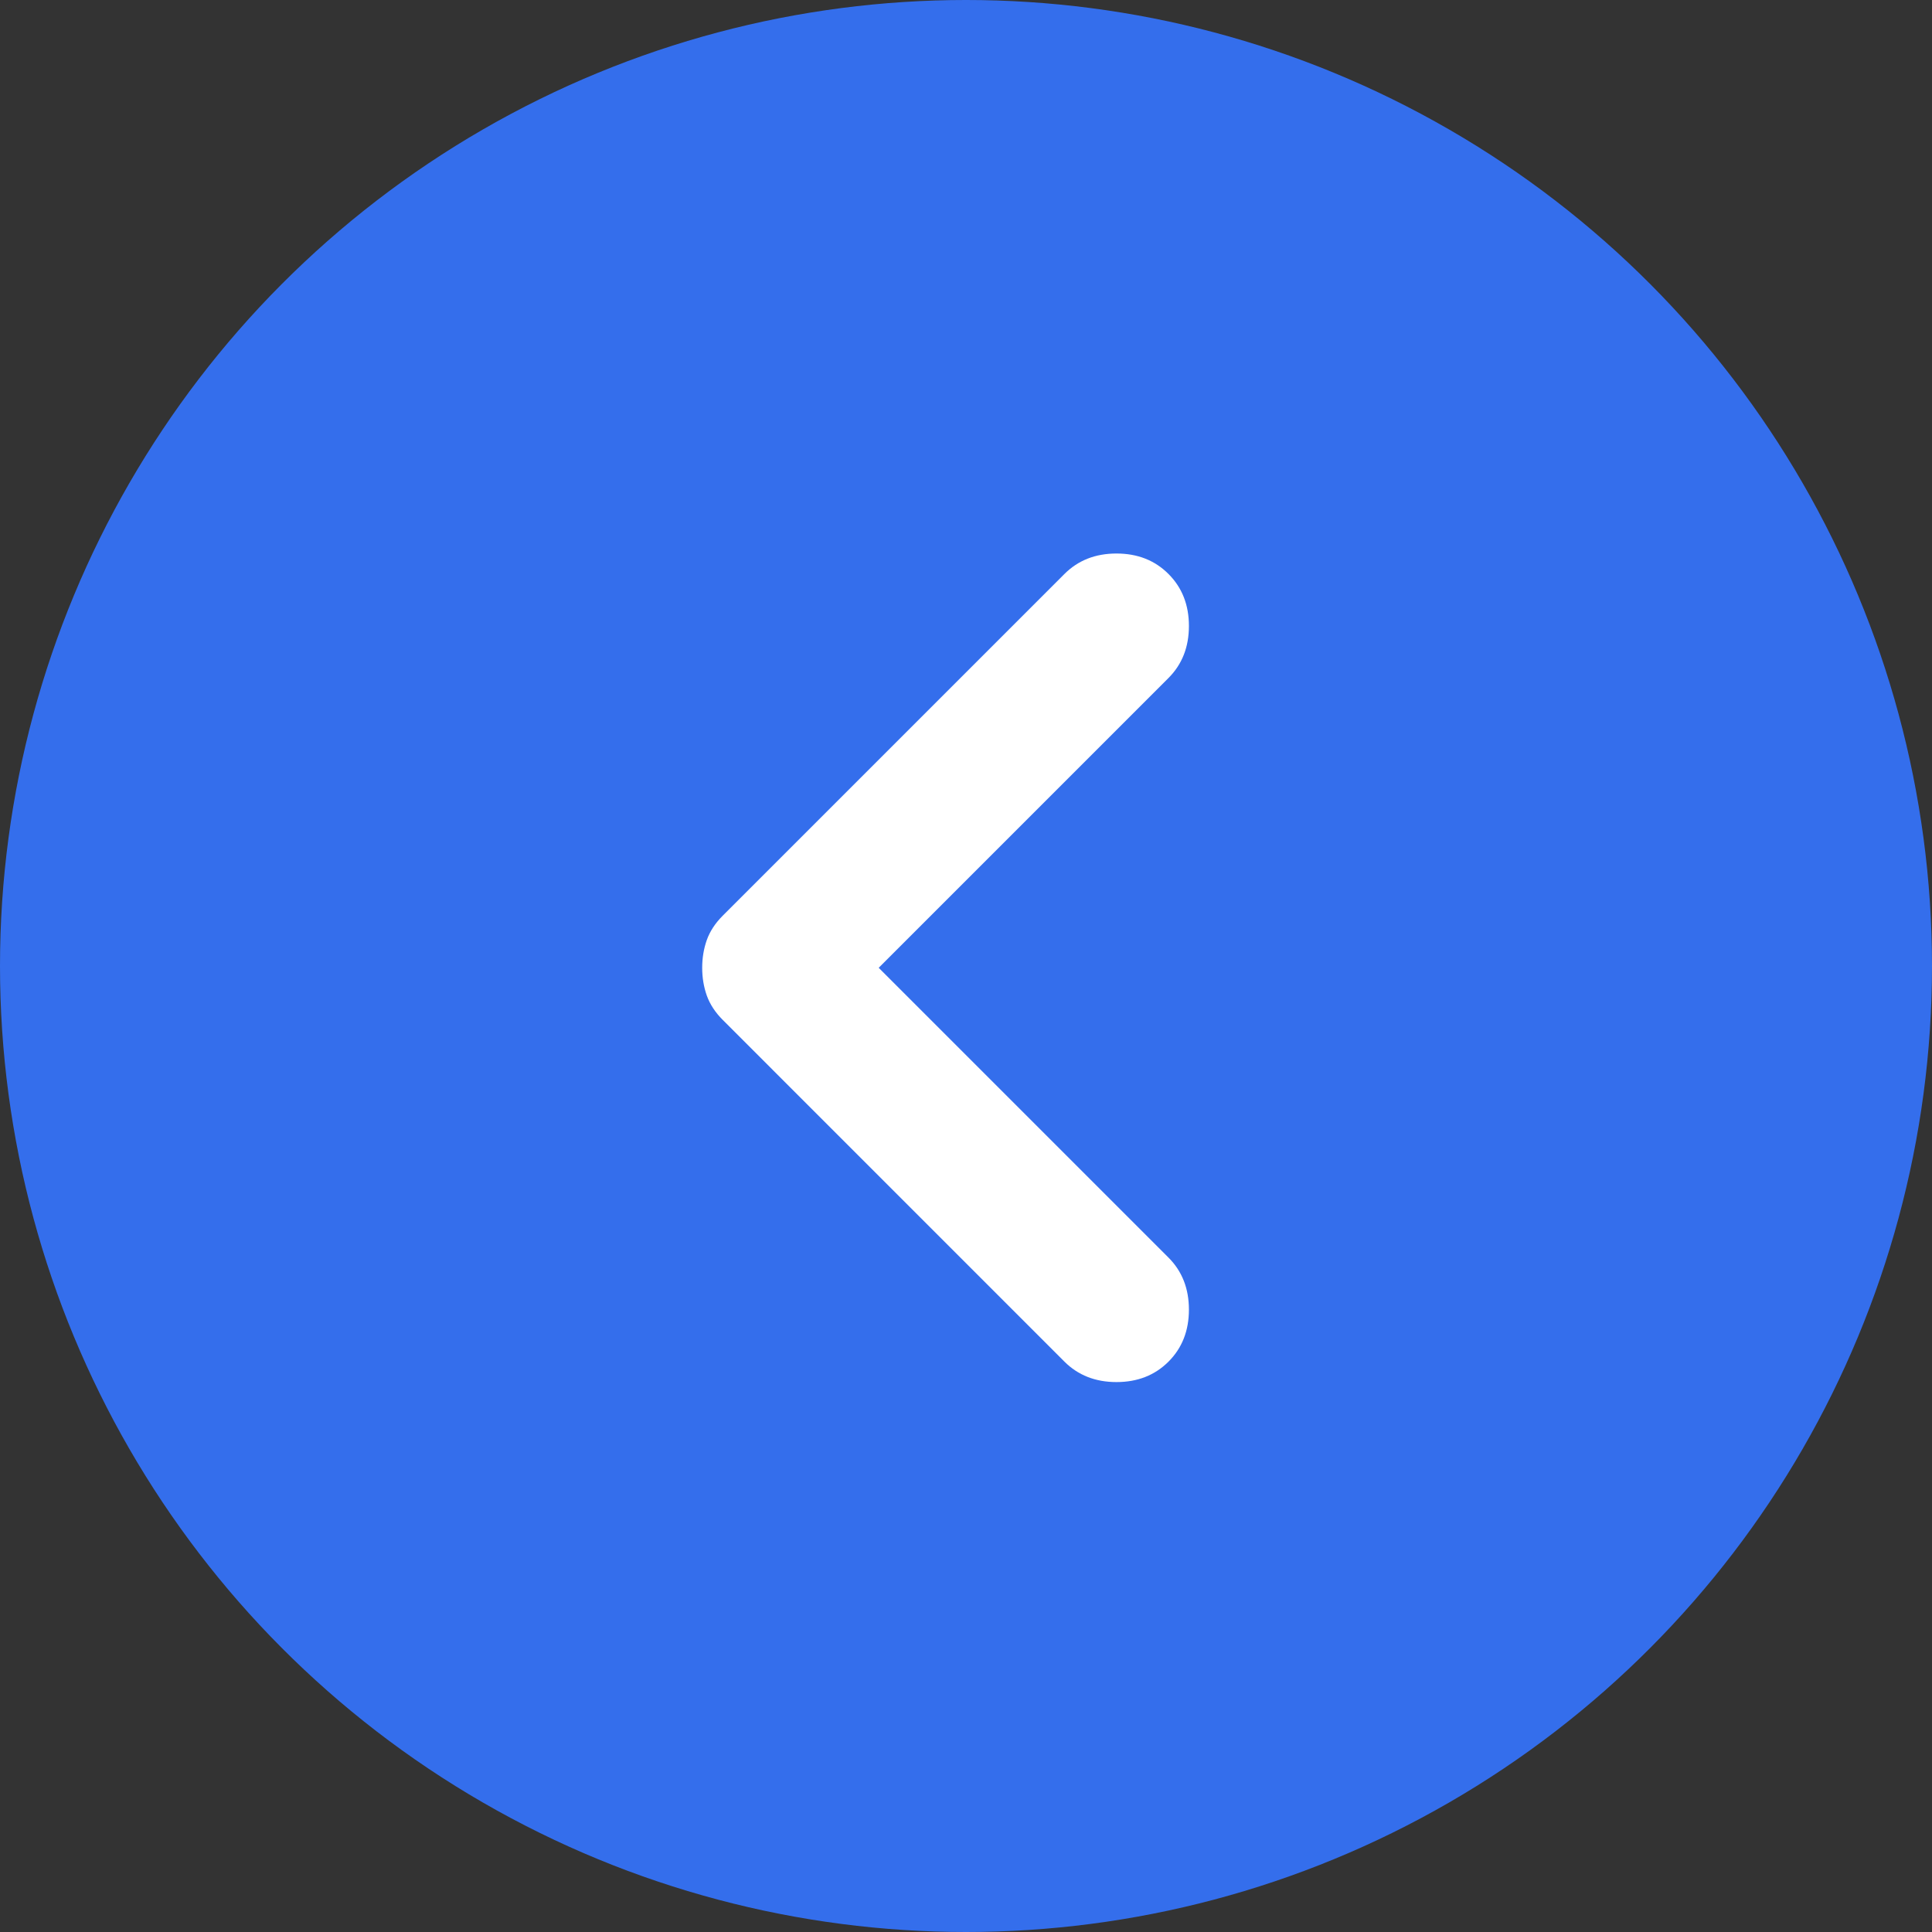<?xml version="1.0" encoding="UTF-8"?> <svg xmlns="http://www.w3.org/2000/svg" width="42" height="42" viewBox="0 0 42 42" fill="none"><rect x="0" y="0" width="42" height="42" fill="#333333" stroke="none"/><circle cx="21" cy="21" r="21" transform="rotate(-180 21 21)" fill="#346EEC"></circle><path d="M25.402 12.478C25.698 12.774 25.846 13.151 25.846 13.608C25.846 14.066 25.698 14.443 25.402 14.739L19.102 21.039L25.402 27.339C25.698 27.635 25.846 28.012 25.846 28.47C25.846 28.928 25.698 29.305 25.402 29.601C25.106 29.897 24.729 30.045 24.271 30.045C23.814 30.045 23.437 29.897 23.14 29.601L15.71 22.17C15.548 22.008 15.434 21.833 15.366 21.645C15.299 21.456 15.265 21.255 15.265 21.039C15.265 20.824 15.299 20.622 15.366 20.433C15.434 20.245 15.548 20.07 15.71 19.908L23.14 12.478C23.437 12.181 23.814 12.033 24.271 12.033C24.729 12.033 25.106 12.181 25.402 12.478Z" fill="white"></path></svg> 